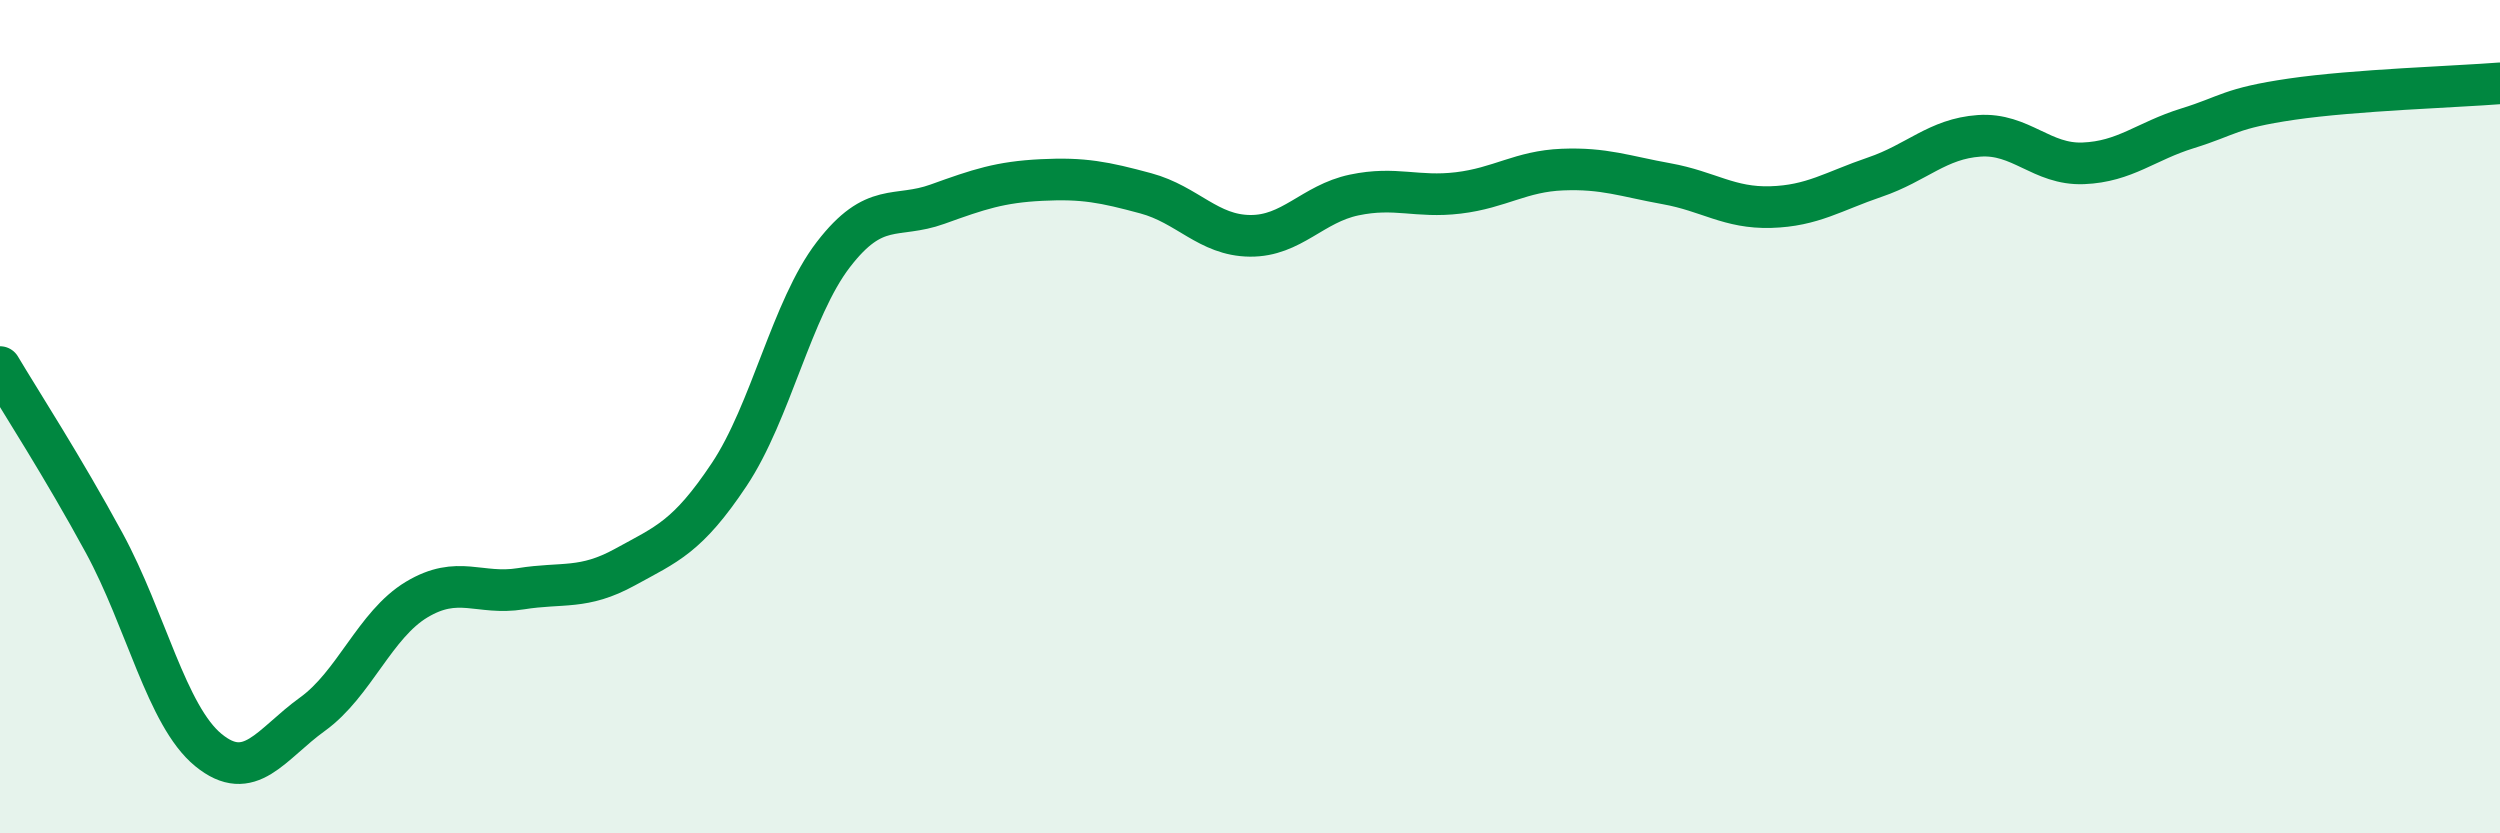 
    <svg width="60" height="20" viewBox="0 0 60 20" xmlns="http://www.w3.org/2000/svg">
      <path
        d="M 0,8.81 C 0.5,9.65 1.5,11.19 2.5,13.03 C 3.5,14.87 4,17.18 5,18 C 6,18.82 6.5,17.86 7.5,17.14 C 8.5,16.42 9,14.99 10,14.39 C 11,13.79 11.5,14.29 12.5,14.13 C 13.5,13.97 14,14.16 15,13.61 C 16,13.06 16.5,12.89 17.5,11.39 C 18.5,9.89 19,7.41 20,6.11 C 21,4.81 21.5,5.26 22.5,4.9 C 23.5,4.54 24,4.37 25,4.32 C 26,4.27 26.5,4.37 27.5,4.64 C 28.5,4.91 29,5.65 30,5.66 C 31,5.67 31.5,4.89 32.5,4.68 C 33.5,4.47 34,4.75 35,4.63 C 36,4.51 36.5,4.11 37.5,4.07 C 38.5,4.03 39,4.23 40,4.41 C 41,4.59 41.5,5 42.5,4.97 C 43.5,4.94 44,4.59 45,4.25 C 46,3.91 46.5,3.33 47.5,3.26 C 48.5,3.19 49,3.96 50,3.92 C 51,3.88 51.5,3.39 52.5,3.08 C 53.5,2.77 53.5,2.6 55,2.38 C 56.5,2.16 59,2.08 60,2L60 20L0 20Z"
        fill="#008740"
        opacity="0.1"
        stroke-linecap="round"
        stroke-linejoin="round"
      />
      <path
        d="M 0,8.81 C 0.5,9.65 1.5,11.19 2.5,13.03 C 3.5,14.87 4,17.18 5,18 C 6,18.82 6.5,17.86 7.5,17.14 C 8.5,16.42 9,14.99 10,14.39 C 11,13.79 11.5,14.29 12.5,14.13 C 13.5,13.97 14,14.16 15,13.61 C 16,13.06 16.5,12.89 17.5,11.39 C 18.5,9.89 19,7.41 20,6.11 C 21,4.81 21.5,5.26 22.5,4.9 C 23.5,4.54 24,4.37 25,4.32 C 26,4.27 26.5,4.37 27.5,4.64 C 28.5,4.91 29,5.65 30,5.66 C 31,5.67 31.5,4.89 32.5,4.68 C 33.5,4.47 34,4.75 35,4.63 C 36,4.51 36.5,4.11 37.5,4.07 C 38.5,4.03 39,4.23 40,4.41 C 41,4.59 41.5,5 42.5,4.97 C 43.5,4.94 44,4.59 45,4.25 C 46,3.91 46.5,3.33 47.5,3.26 C 48.5,3.19 49,3.96 50,3.92 C 51,3.88 51.5,3.39 52.5,3.08 C 53.5,2.77 53.5,2.6 55,2.38 C 56.5,2.16 59,2.08 60,2"
        stroke="#008740"
        stroke-width="1"
        fill="none"
        stroke-linecap="round"
        stroke-linejoin="round"
      />
    </svg>
  